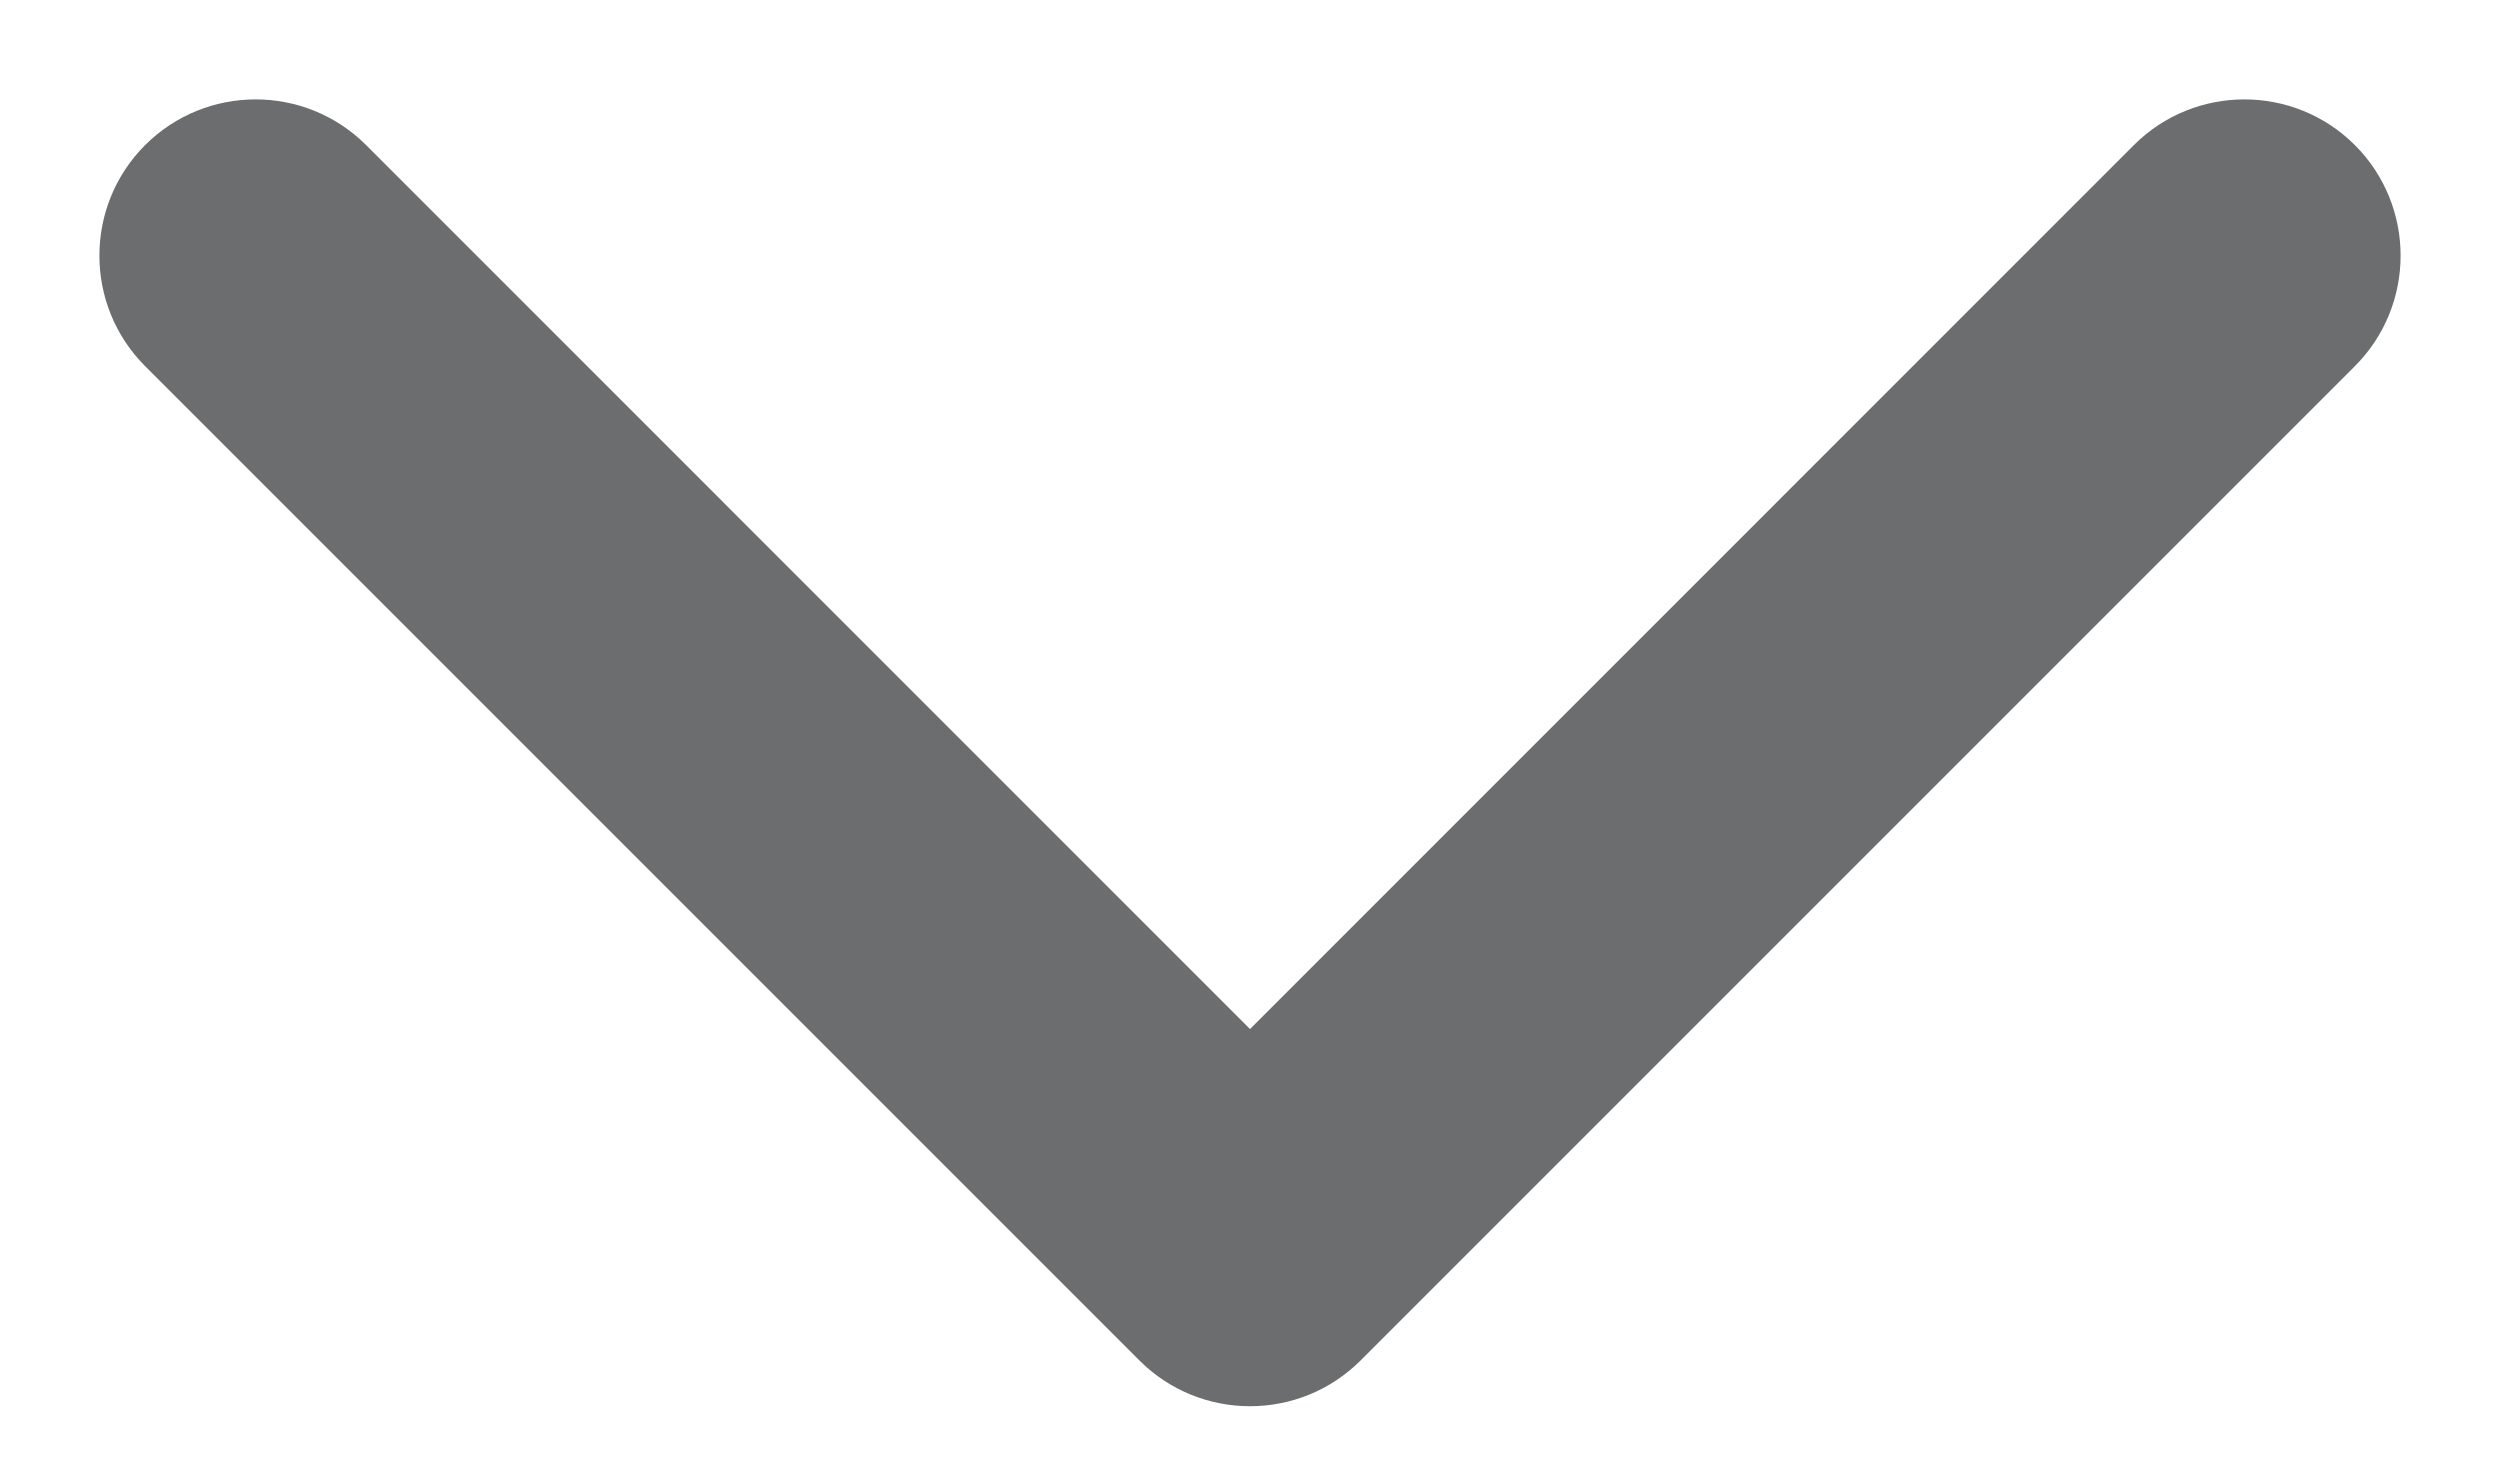 <svg width="24" height="14" viewBox="0 0 24 14" fill="none" xmlns="http://www.w3.org/2000/svg">
<path d="M10.939 13.061C11.525 13.646 12.475 13.646 13.061 13.061L22.607 3.515C23.192 2.929 23.192 1.979 22.607 1.393C22.021 0.808 21.071 0.808 20.485 1.393L12 9.879L3.515 1.393C2.929 0.808 1.979 0.808 1.393 1.393C0.808 1.979 0.808 2.929 1.393 3.515L10.939 13.061ZM10.5 10L10.5 12L13.5 12L13.5 10L10.5 10Z" fill="#6C6D6E"/>
</svg>

